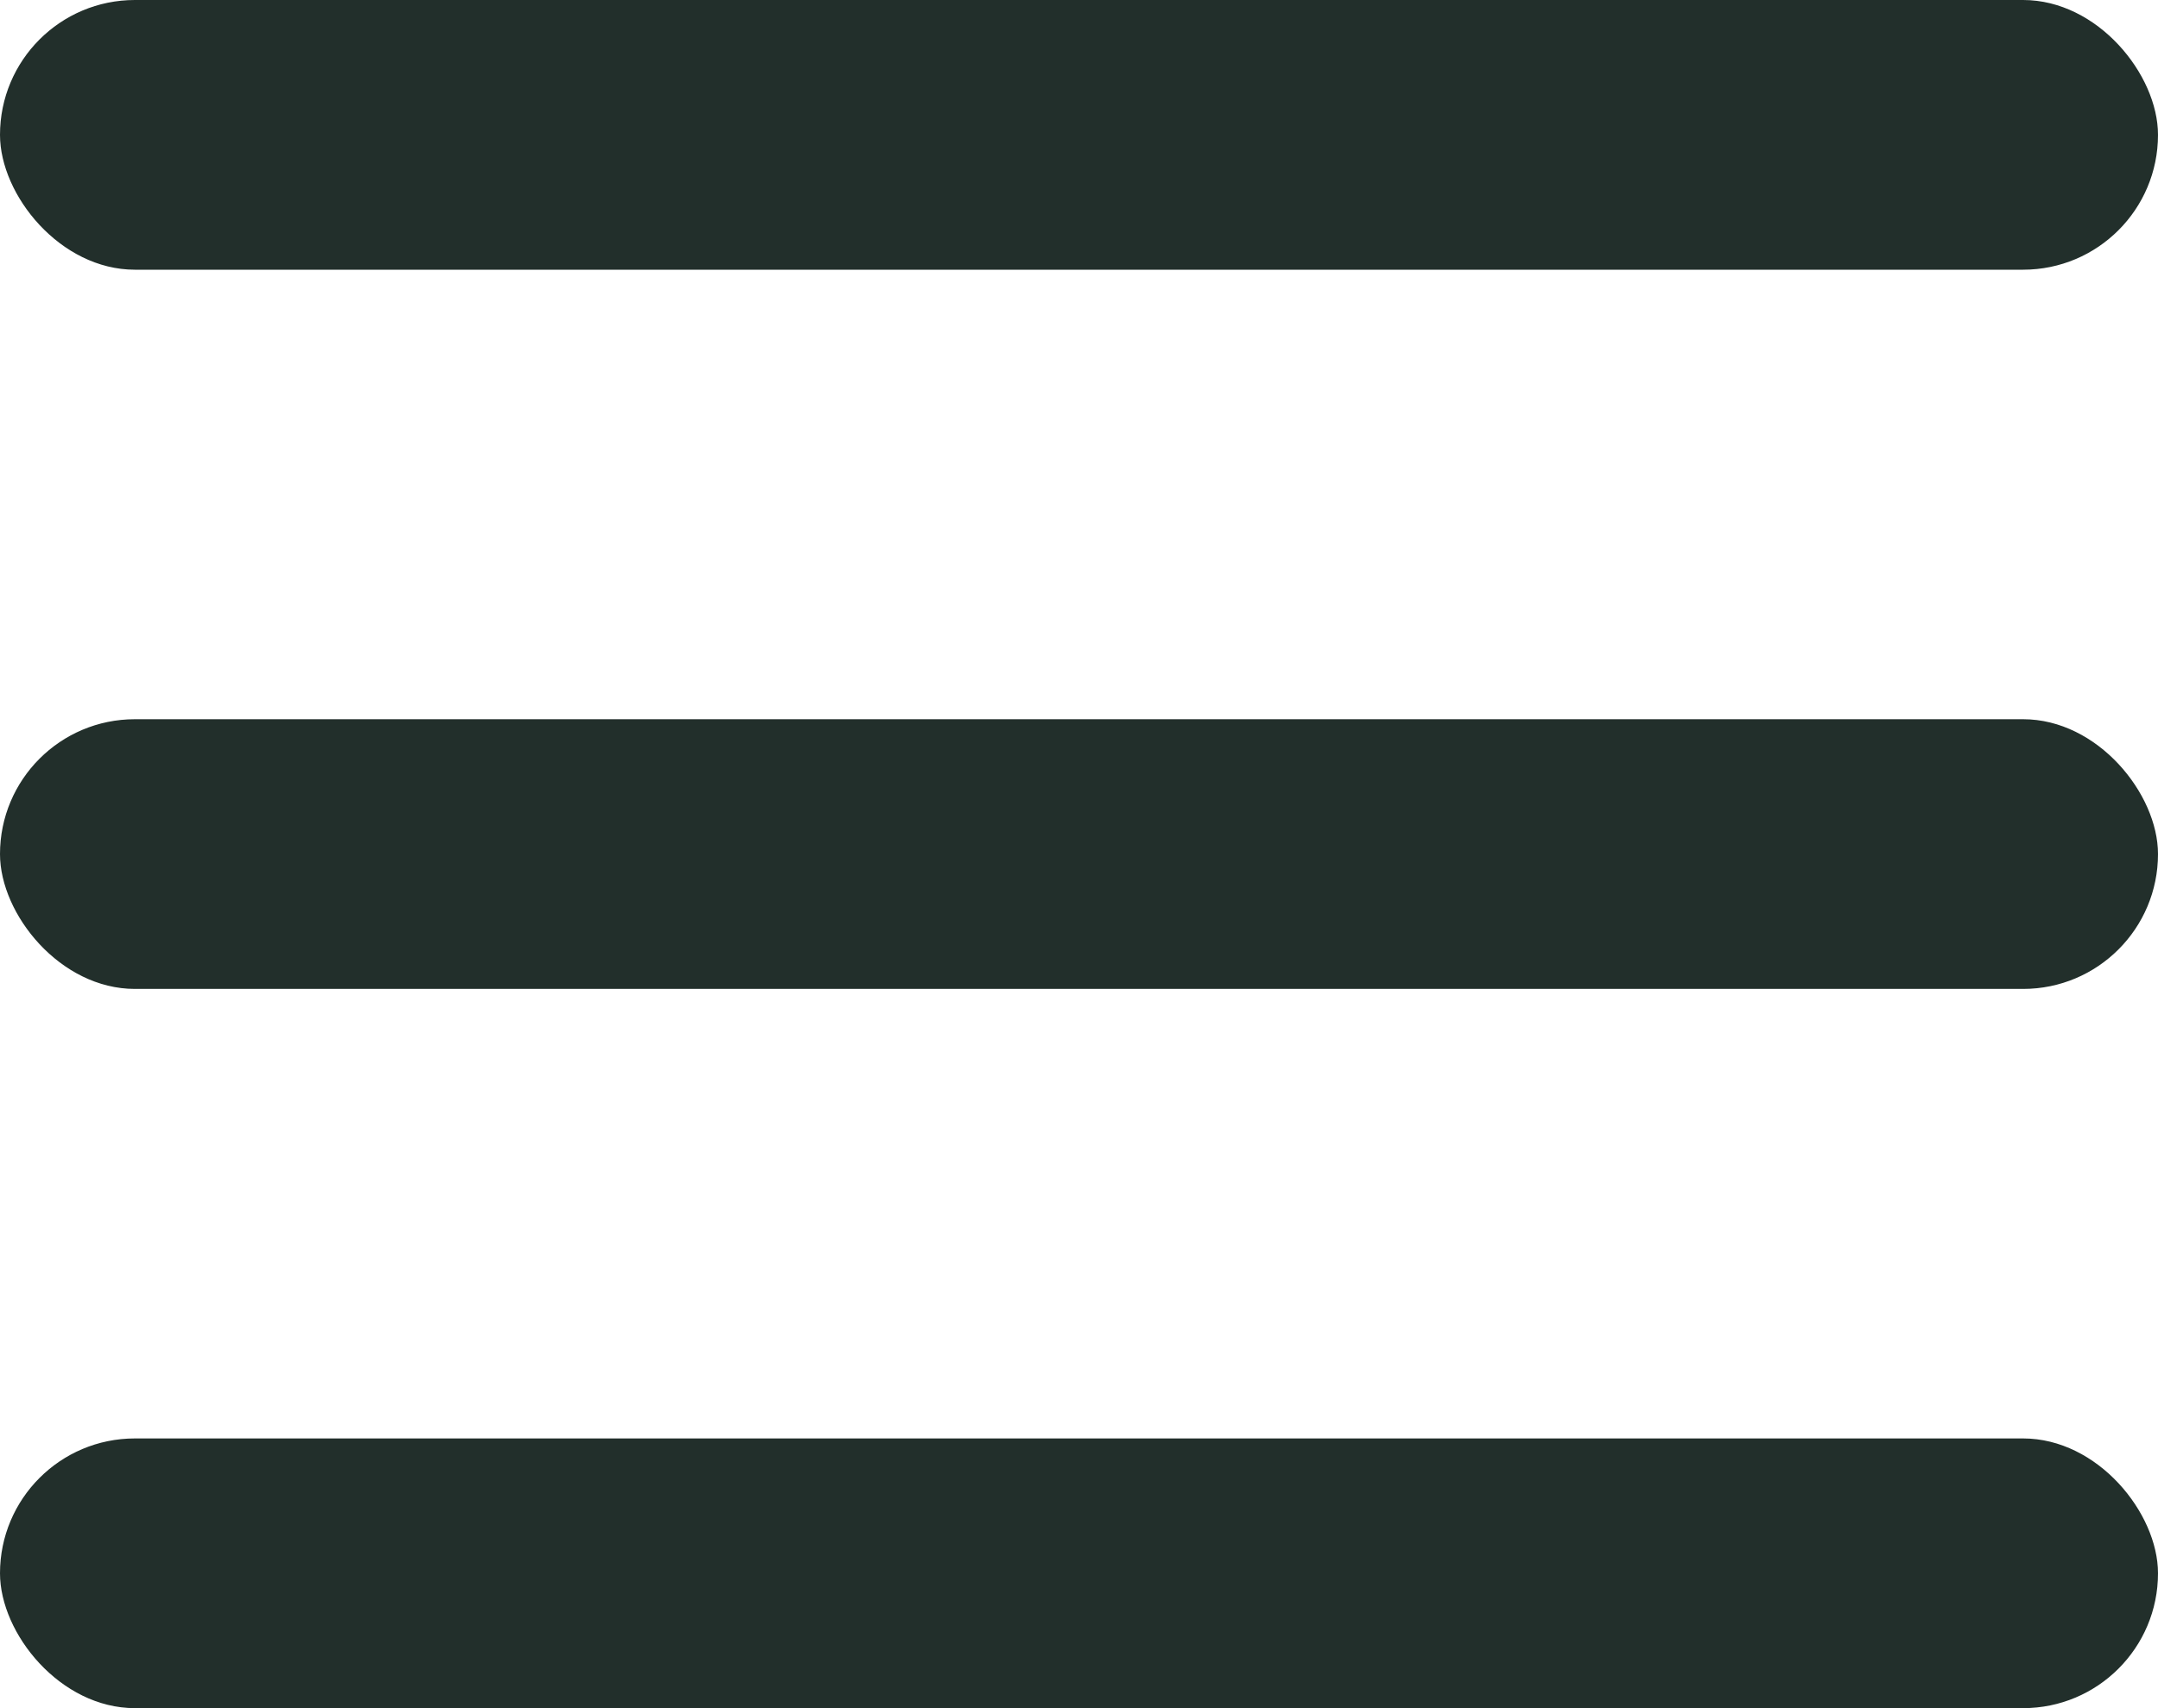 <?xml version="1.0" encoding="UTF-8"?>
<svg id="Ebene_1" data-name="Ebene 1" xmlns="http://www.w3.org/2000/svg" version="1.1" viewBox="0 0 48 38">
  <defs>
    <style>
      .cls-1 {
        fill: #222f2b;
        stroke-width: 0px;
      }
    </style>
  </defs>
  <g id="Gruppe_76" data-name="Gruppe 76">
    <rect id="Rechteck_69" data-name="Rechteck 69" class="cls-1" y="32" width="48" height="6" rx="3" ry="3"/>
    <rect id="Rechteck_70" data-name="Rechteck 70" class="cls-1" y="16" width="48" height="6" rx="3" ry="3"/>
    <rect id="Rechteck_71" data-name="Rechteck 71" class="cls-1" y="0" width="48" height="6" rx="3" ry="3"/>
  </g>
</svg>